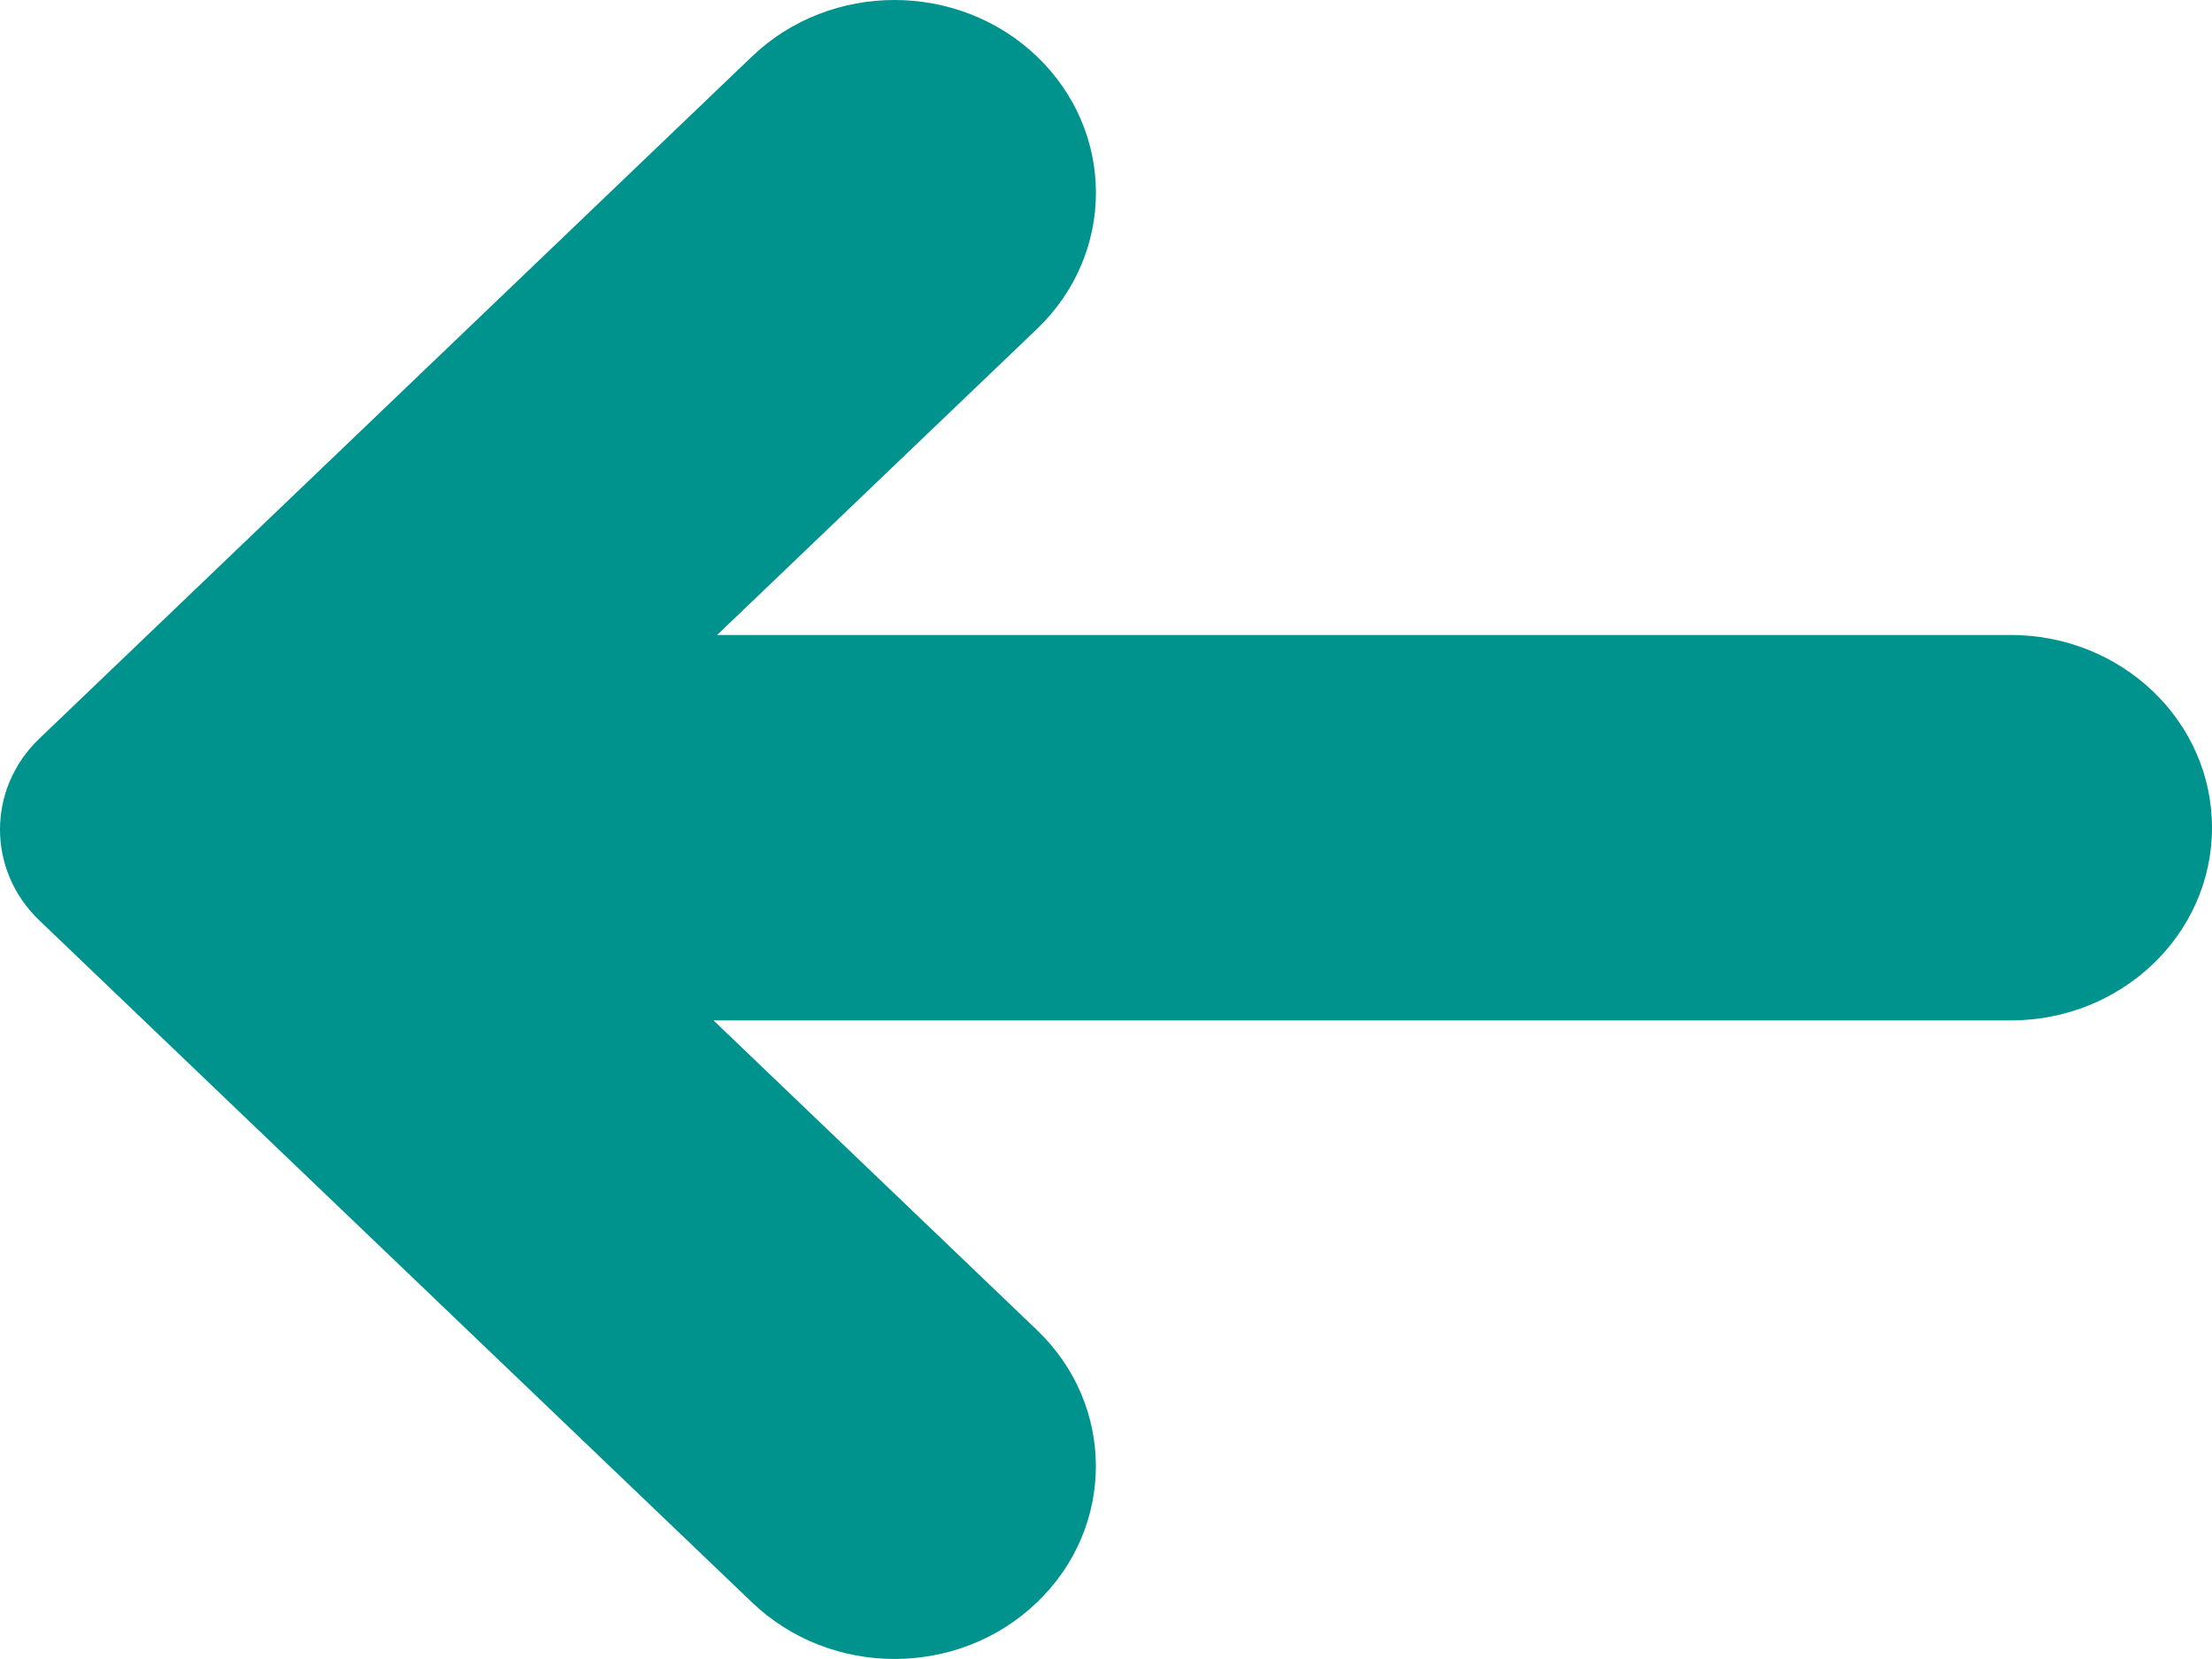 <svg width="16" height="12" viewBox="0 0 16 12" fill="none" xmlns="http://www.w3.org/2000/svg">
<path d="M7.5 2.38C8.07 1.835 8.069 0.953 7.5 0.408C6.931 -0.136 6.009 -0.136 5.44 0.408L0.285 5.342C-0.095 5.705 -0.095 6.295 0.285 6.658L5.44 11.591C6.01 12.136 6.932 12.136 7.5 11.591C8.069 11.047 8.069 10.164 7.5 9.62L5.161 7.381L14.544 7.381C15.348 7.381 16 6.757 16 5.987C16 5.217 15.348 4.593 14.544 4.593L5.187 4.593L7.5 2.38Z" fill="#00928D"/>
</svg>
